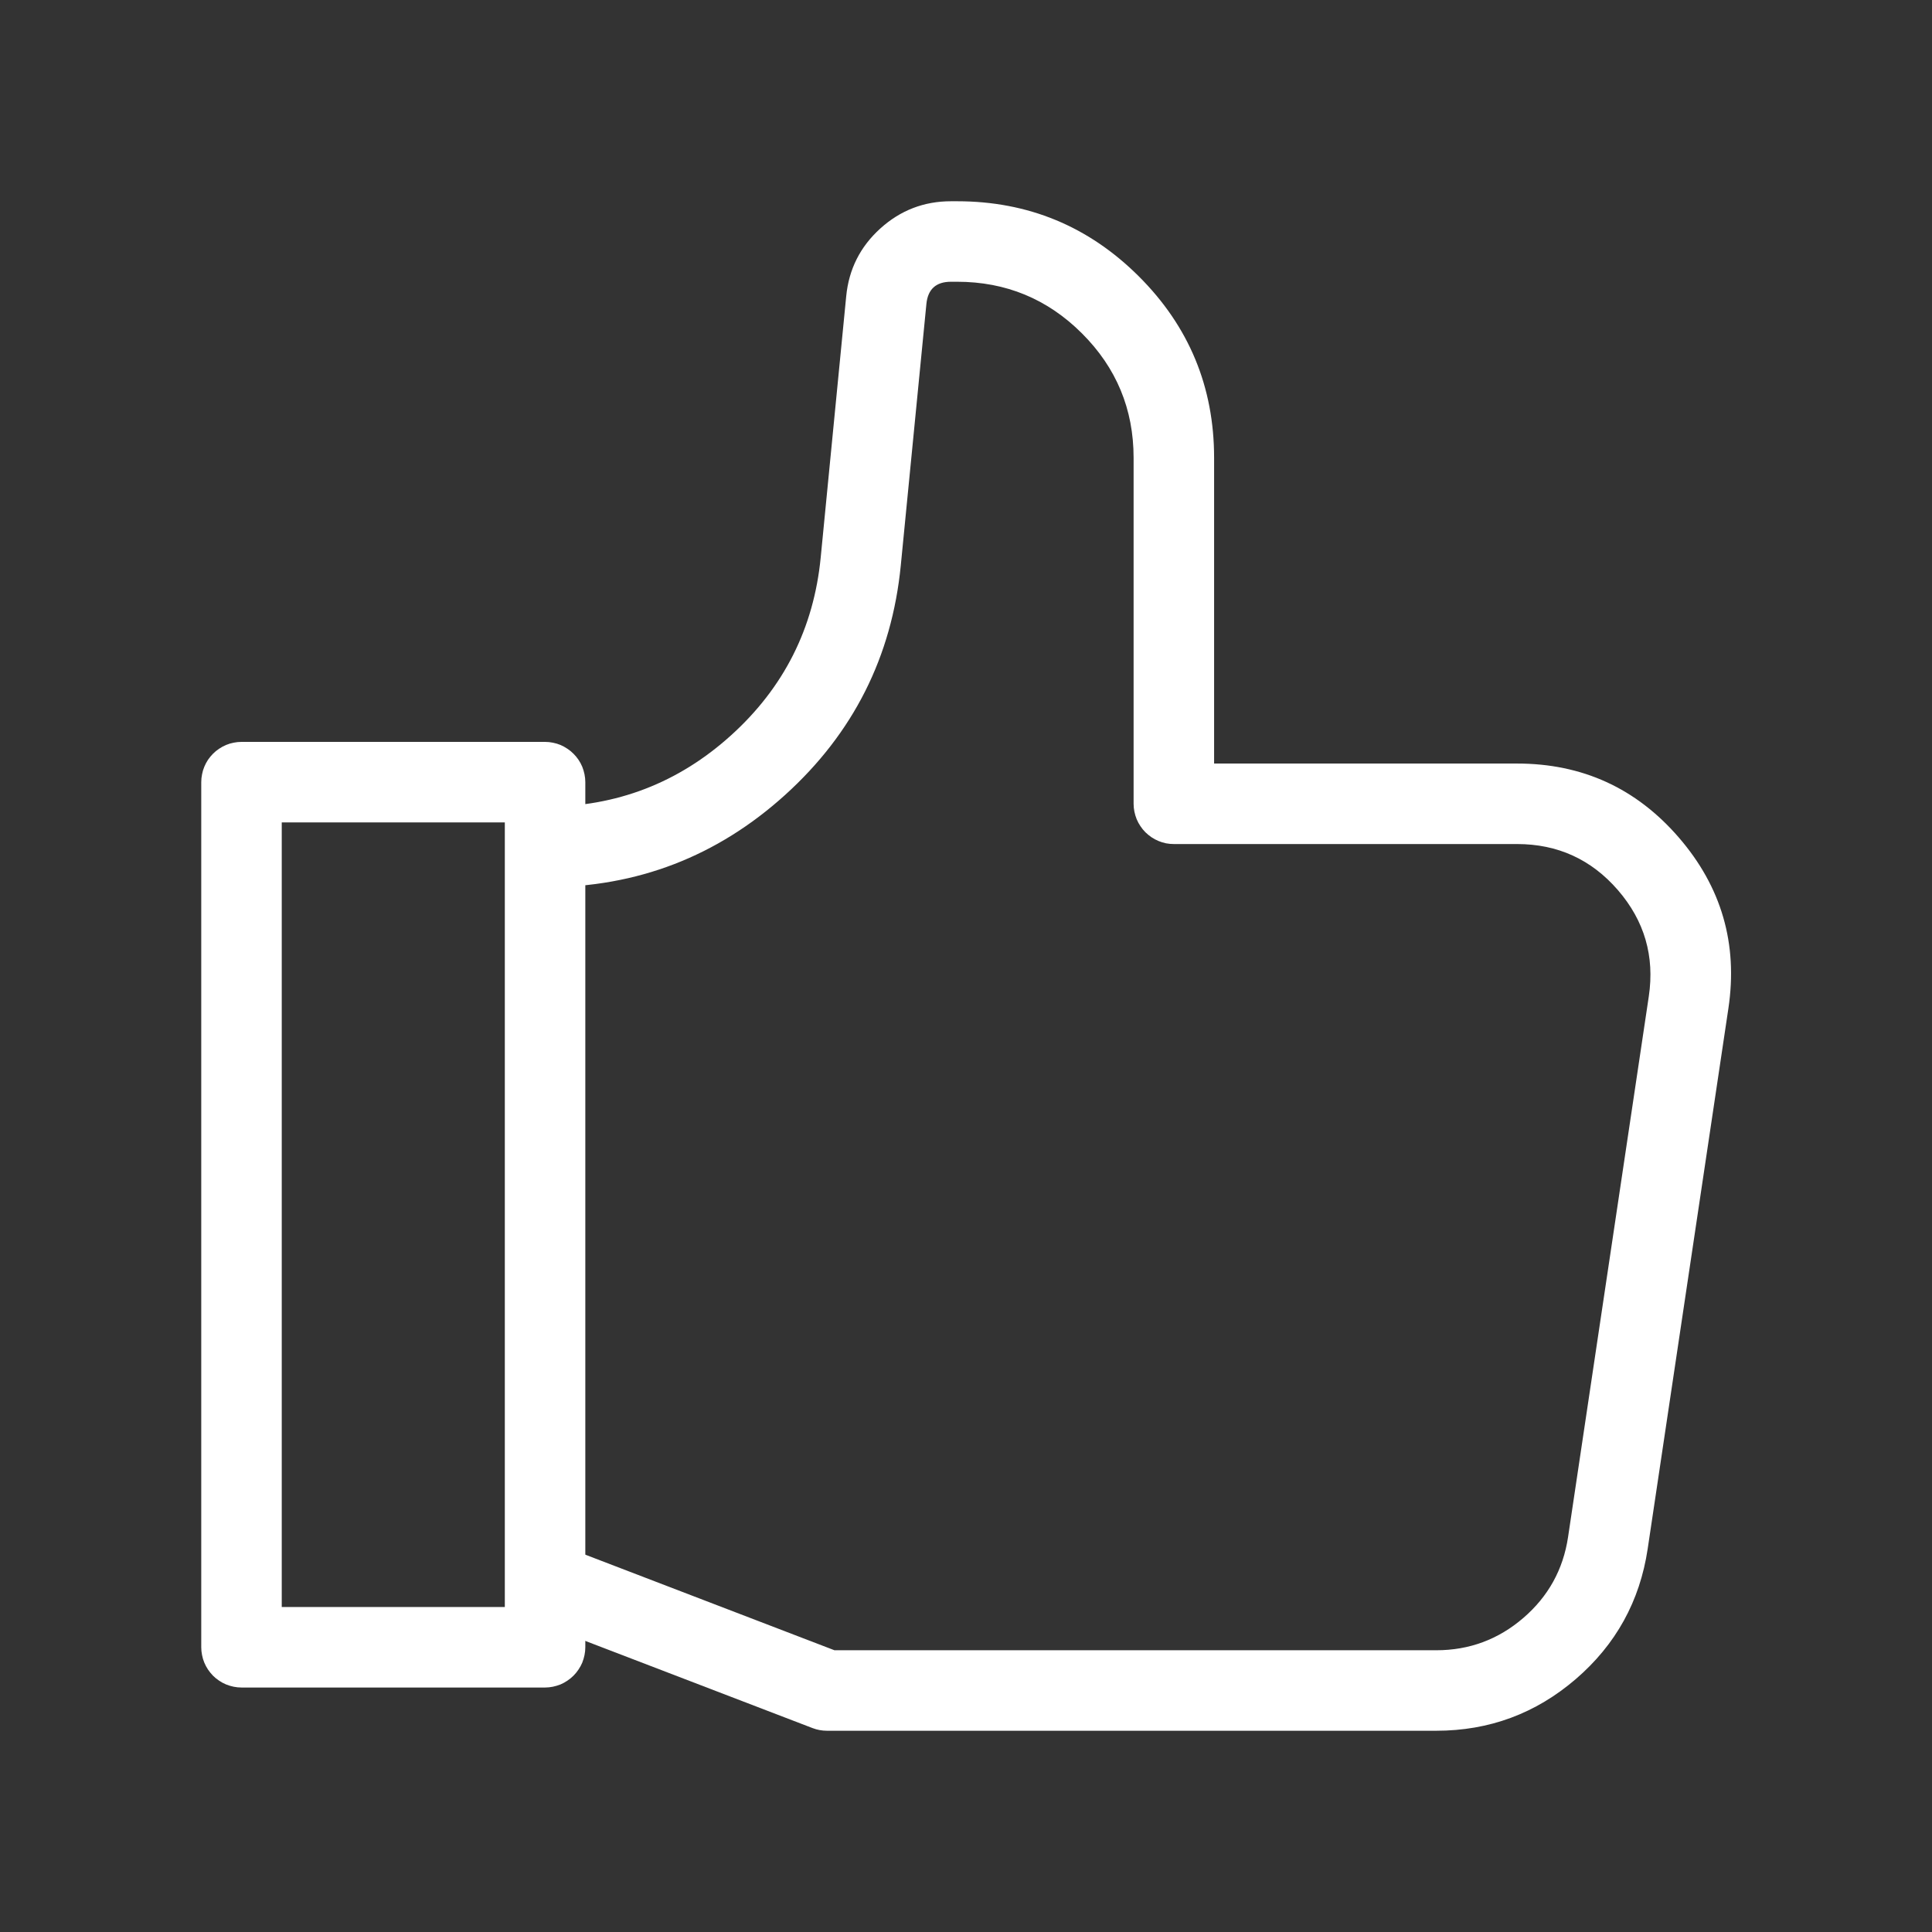 <svg xmlns="http://www.w3.org/2000/svg" xmlns:xlink="http://www.w3.org/1999/xlink" fill="none" version="1.1" width="24" height="24" viewBox="0 0 24 24"><rect x="0" y="0" width="24" height="24" fill="#333333" stroke="none"/><g><g><g></g><g transform="matrix(1,0,0,-1,0,42)"><g><path d="M9.754,32.126Q8.485,30.978,6.772,30.978L6.772,31.978Q8.1,31.978,9.083,32.867Q10.066,33.757,10.195,35.074L10.512,38.321Q10.561,38.823,10.936,39.162Q11.31,39.5,11.814,39.5L11.889,39.5Q13.211,39.5,14.147,38.567Q15.082,37.634,15.082,36.313L15.082,32.515L18.845,32.515Q20.061,32.515,20.855,31.596Q21.65,30.676,21.471,29.475L20.468,22.759Q20.322,21.785,19.575,21.142Q18.828,20.5,17.842,20.5L10.273,20.5Q10.18,20.5,10.094,20.533L6.593,21.876L6.951,22.81L10.366,21.5L17.842,21.5Q18.457,21.5,18.923,21.901Q19.388,22.301,19.479,22.906L20.482,29.623Q20.593,30.37,20.099,30.942Q19.603,31.515,18.845,31.515L14.582,31.515Q14.533,31.515,14.485,31.524Q14.436,31.534,14.391,31.553Q14.345,31.572,14.305,31.599Q14.264,31.627,14.229,31.661Q14.194,31.696,14.167,31.737Q14.139,31.778,14.12,31.824Q14.102,31.869,14.092,31.917Q14.082,31.966,14.082,32.015L14.082,36.313Q14.082,37.219,13.44,37.859Q12.798,38.5,11.889,38.5L11.814,38.5Q11.535,38.5,11.508,38.224L11.19,34.977Q11.023,33.275,9.754,32.126Z" fill-rule="evenodd" fill="#ffffff" fill-opacity="1"/></g><g><path d="M2.5,32.284L2.5,21.537Q2.5,21.488,2.51,21.44Q2.519,21.392,2.538,21.346Q2.557,21.301,2.584,21.26Q2.612,21.219,2.646,21.184Q2.681,21.149,2.722,21.122Q2.763,21.094,2.809,21.075Q2.854,21.057,2.902,21.047Q2.951,21.037,3,21.037L6.771,21.037Q6.82,21.037,6.868,21.047Q6.916,21.057,6.962,21.075Q7.007,21.094,7.048,21.122Q7.089,21.149,7.124,21.184Q7.159,21.219,7.186,21.26Q7.214,21.301,7.233,21.346Q7.251,21.392,7.261,21.44Q7.271,21.488,7.271,21.537L7.271,32.284Q7.271,32.333,7.261,32.381Q7.251,32.43,7.233,32.475Q7.214,32.521,7.186,32.562Q7.159,32.602,7.124,32.637Q7.089,32.672,7.048,32.699Q7.007,32.727,6.962,32.746Q6.916,32.765,6.868,32.774Q6.82,32.784,6.771,32.784L3,32.784Q2.951,32.784,2.902,32.774Q2.854,32.765,2.809,32.746Q2.763,32.727,2.722,32.699Q2.681,32.672,2.646,32.637Q2.612,32.602,2.584,32.562Q2.557,32.521,2.538,32.475Q2.519,32.43,2.51,32.381Q2.5,32.333,2.5,32.284ZM6.271,22.037L3.5,22.037L3.5,31.784L6.271,31.784L6.271,22.037Z" fill-rule="evenodd" fill="#ffffff" fill-opacity="1"/></g></g></g></g></svg>
